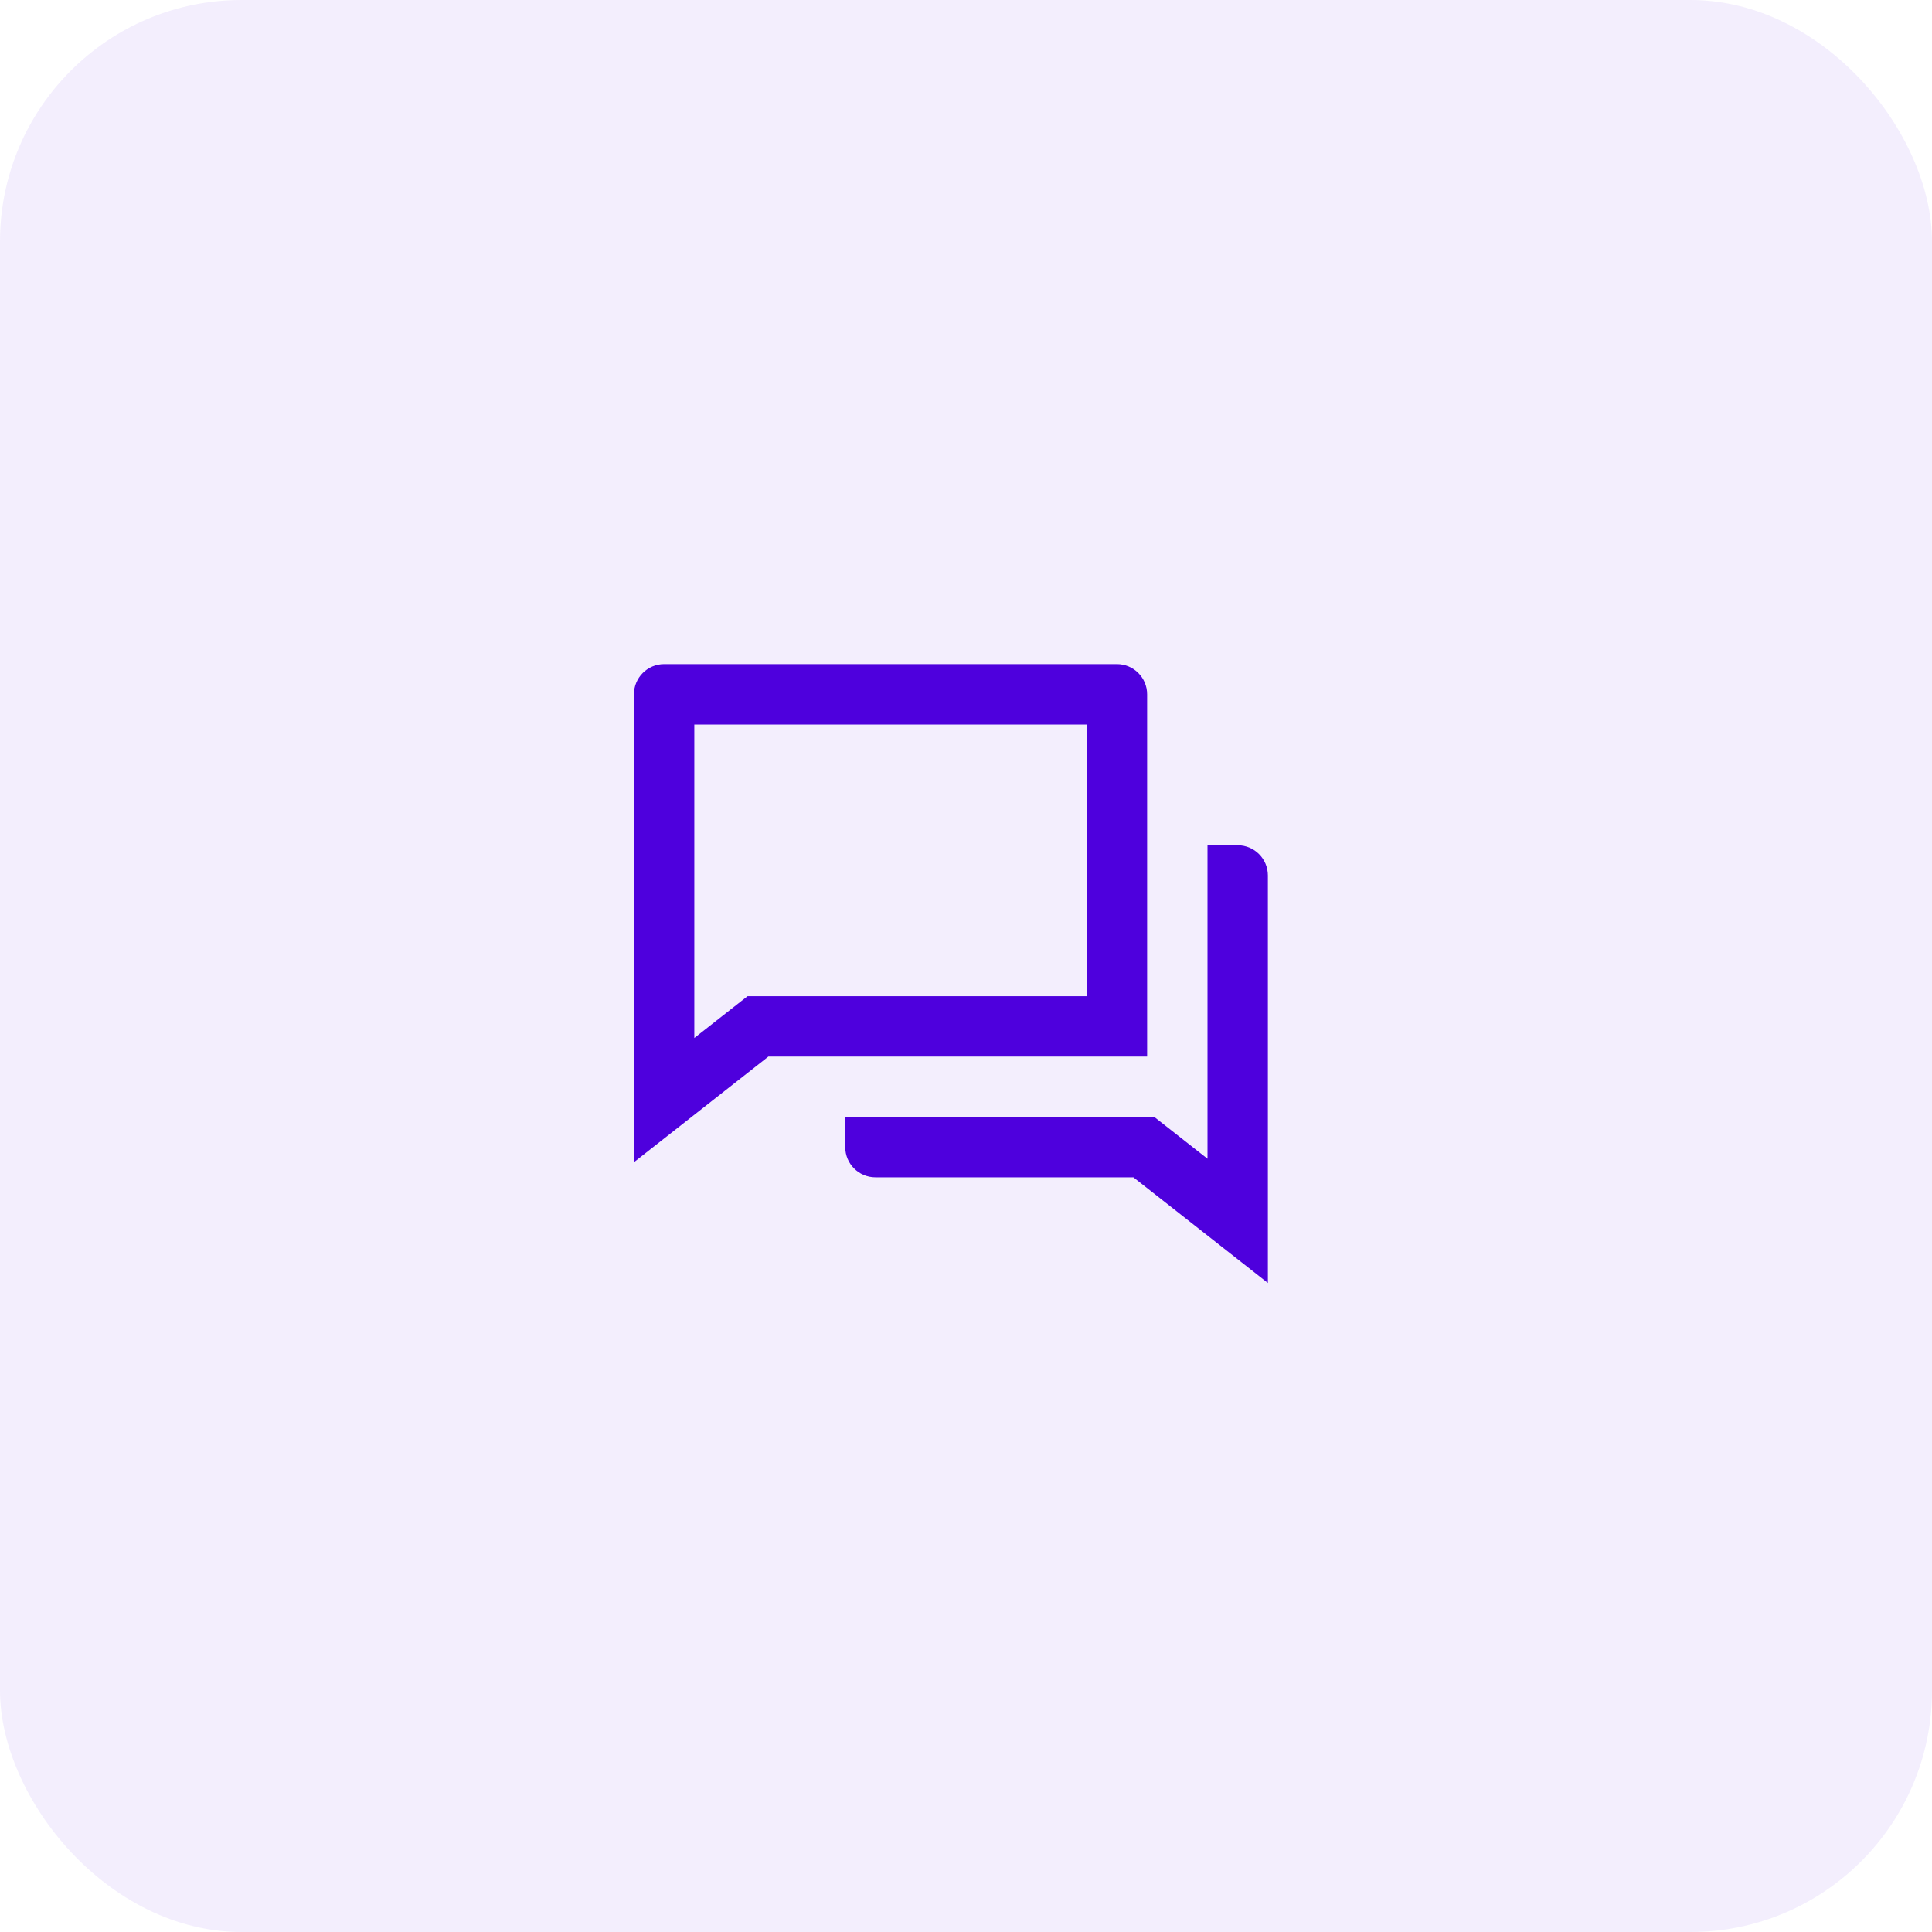 <svg width="64" height="64" viewBox="0 0 64 64" fill="none" xmlns="http://www.w3.org/2000/svg">
<rect opacity="0.07" width="64" height="64" rx="8" fill="#4E00DD"/>
<path d="M25.454 35L21 38.5V23C21 22.448 21.448 22 22 22H37C37.552 22 38 22.448 38 23V35H25.454ZM24.763 33H36V24H23V34.385L24.763 33ZM28 37H38.237L40 38.385V28H41C41.552 28 42 28.448 42 29V42.5L37.545 39H29C28.448 39 28 38.552 28 38V37Z" fill="#4E00DD"/>
</svg>

